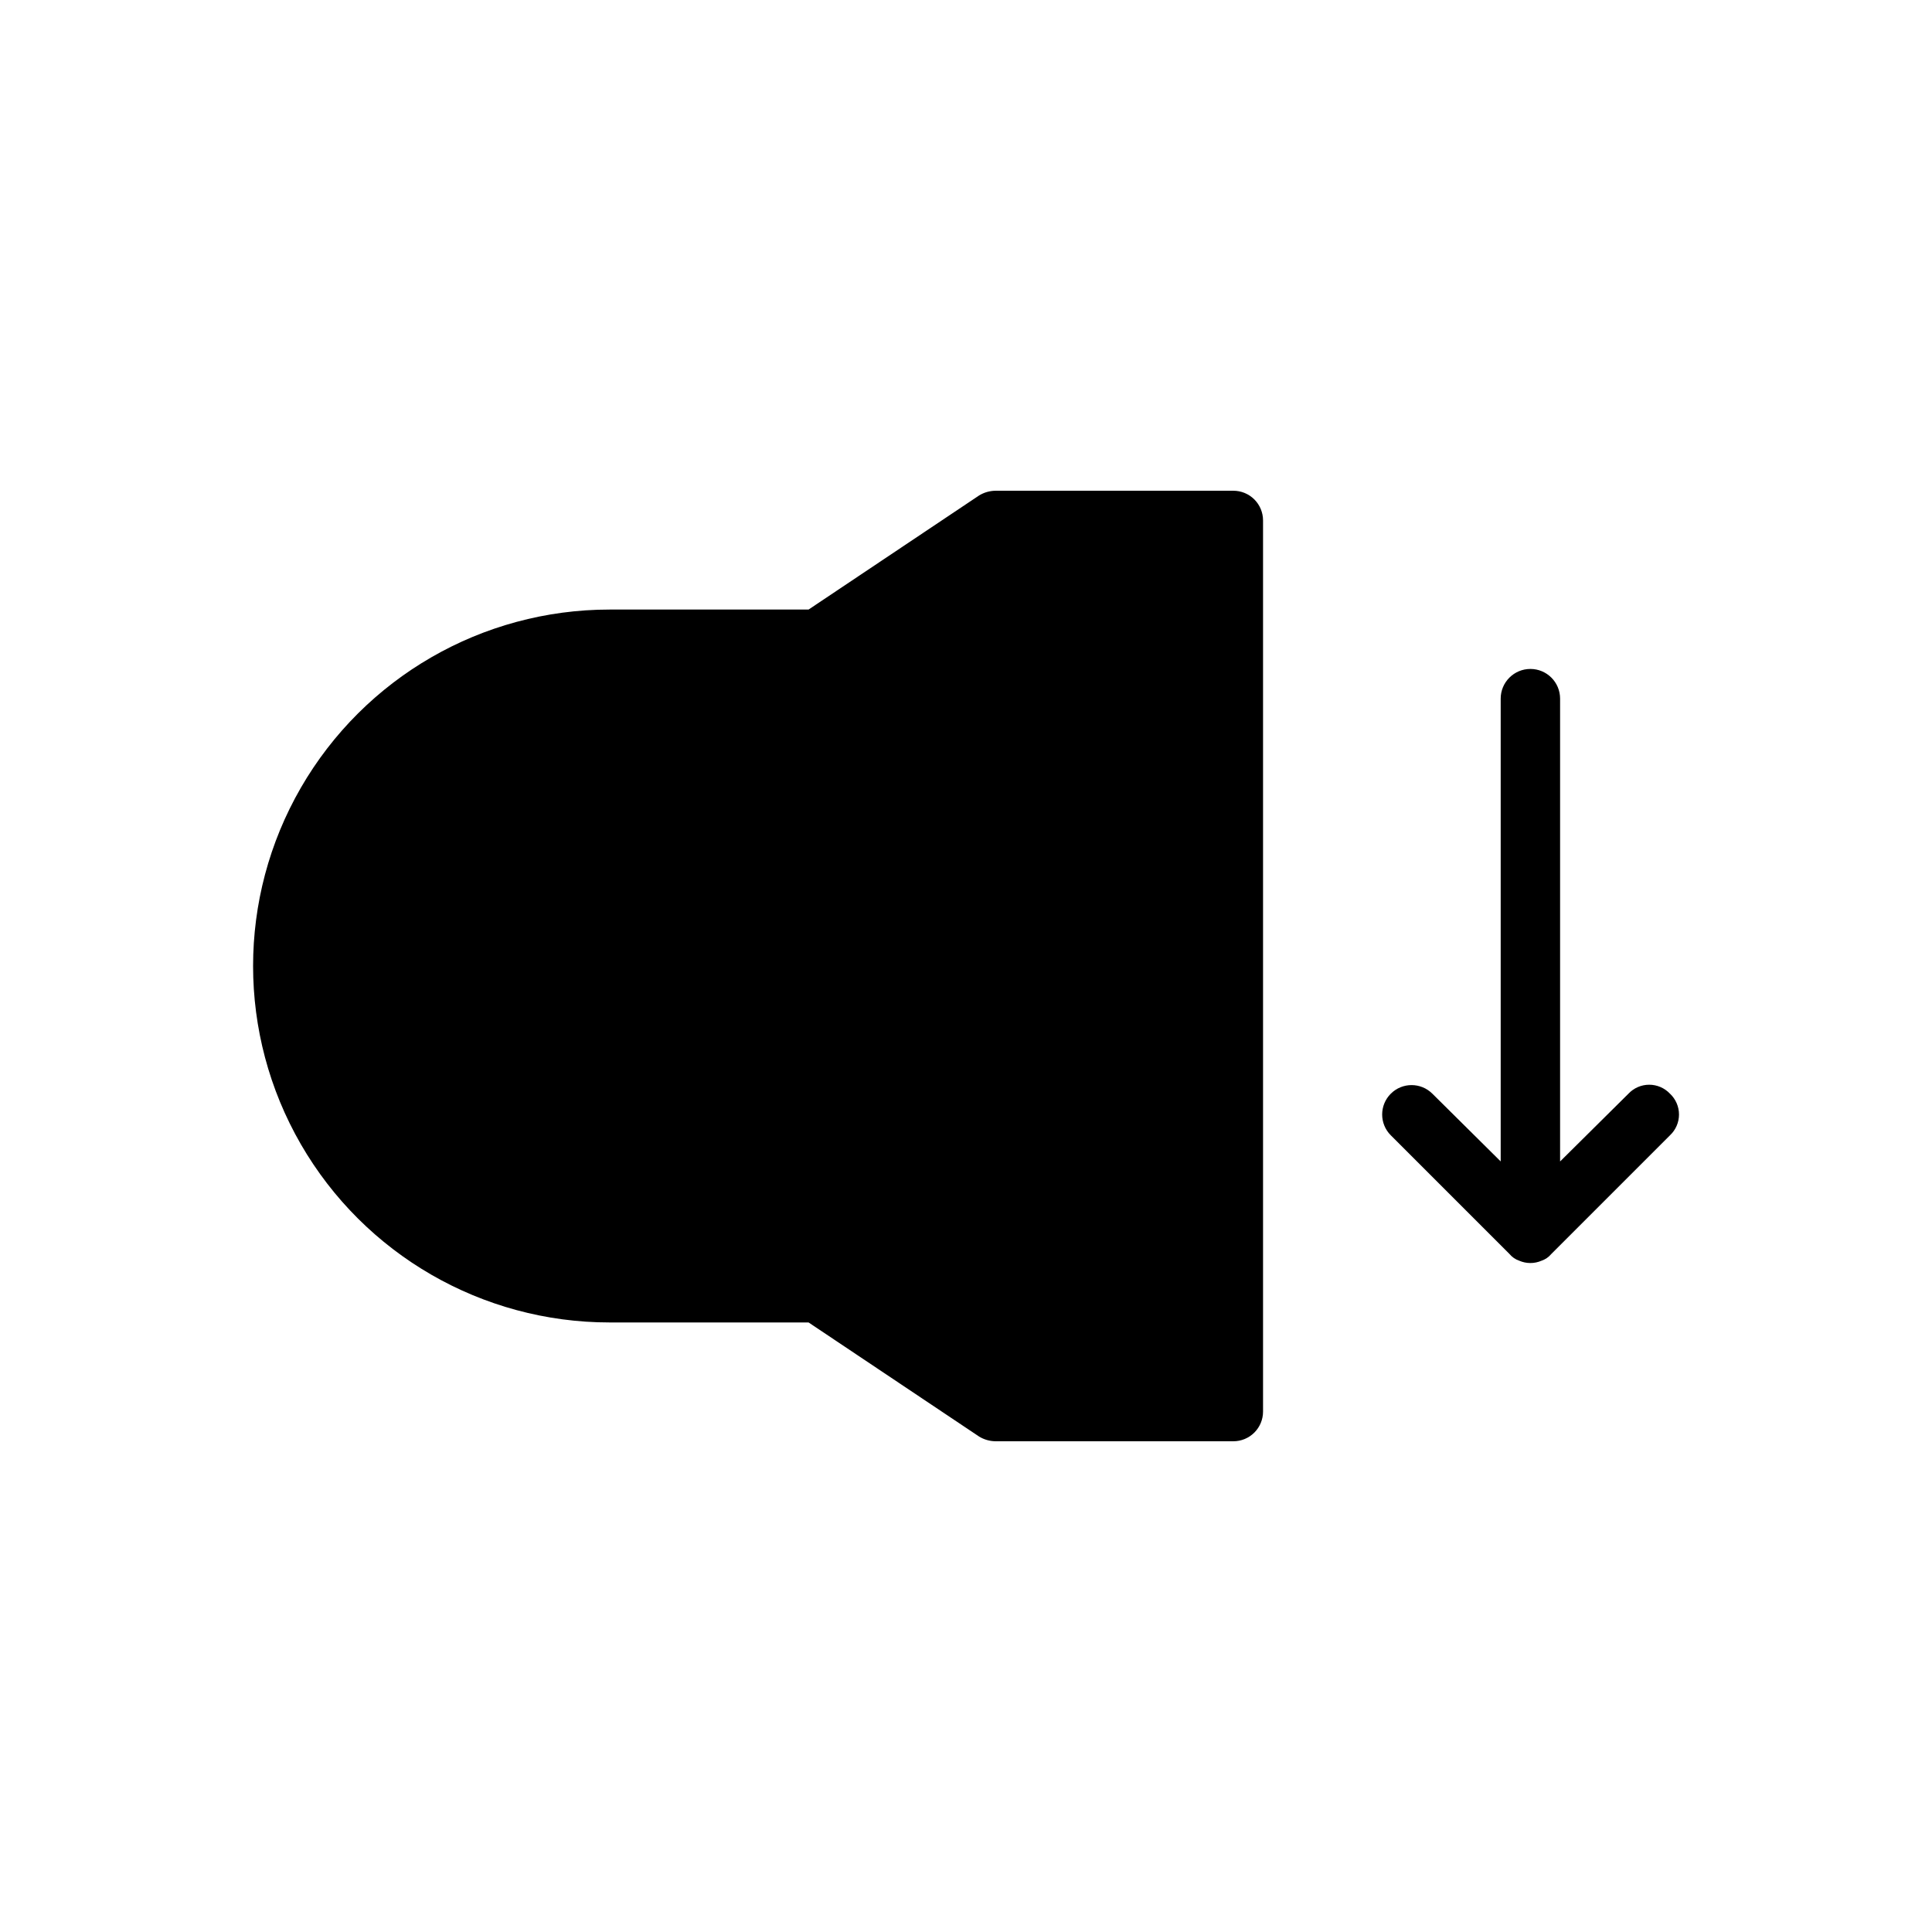 <?xml version="1.0" encoding="UTF-8"?>
<!-- Uploaded to: SVG Repo, www.svgrepo.com, Generator: SVG Repo Mixer Tools -->
<svg fill="#000000" width="800px" height="800px" version="1.1" viewBox="144 144 512 512" xmlns="http://www.w3.org/2000/svg">
 <path d="m478.72 281.92v236.16c0 2.09-0.828 4.09-2.305 5.566-1.477 1.477-3.481 2.305-5.566 2.305h-62.977c-1.559-0.008-3.082-0.441-4.41-1.258l-45.184-30.23h-52.742c-33.75 0-64.934-18.004-81.809-47.23-16.875-29.227-16.875-65.238 0-94.465s48.059-47.23 81.809-47.23h52.742l45.184-30.23c1.328-0.816 2.852-1.25 4.41-1.258h62.977c2.086 0 4.09 0.828 5.566 2.305 1.477 1.477 2.305 3.481 2.305 5.566zm107.85 151.93c-1.43-1.523-3.426-2.387-5.512-2.387-2.086 0-4.082 0.863-5.512 2.387l-18.105 17.949v-122.65c0-4.348-3.523-7.871-7.871-7.871s-7.871 3.523-7.871 7.871v122.64l-18.105-17.949v0.004c-3.043-3.043-7.977-3.043-11.02 0-3.047 3.043-3.047 7.977 0 11.02l31.488 31.488h-0.004c0.668 0.797 1.539 1.398 2.519 1.734 1.906 0.84 4.078 0.84 5.984 0 0.98-0.336 1.855-0.938 2.519-1.734l31.488-31.488c1.52-1.426 2.383-3.422 2.383-5.508 0-2.09-0.863-4.082-2.383-5.512z"/>
</svg>